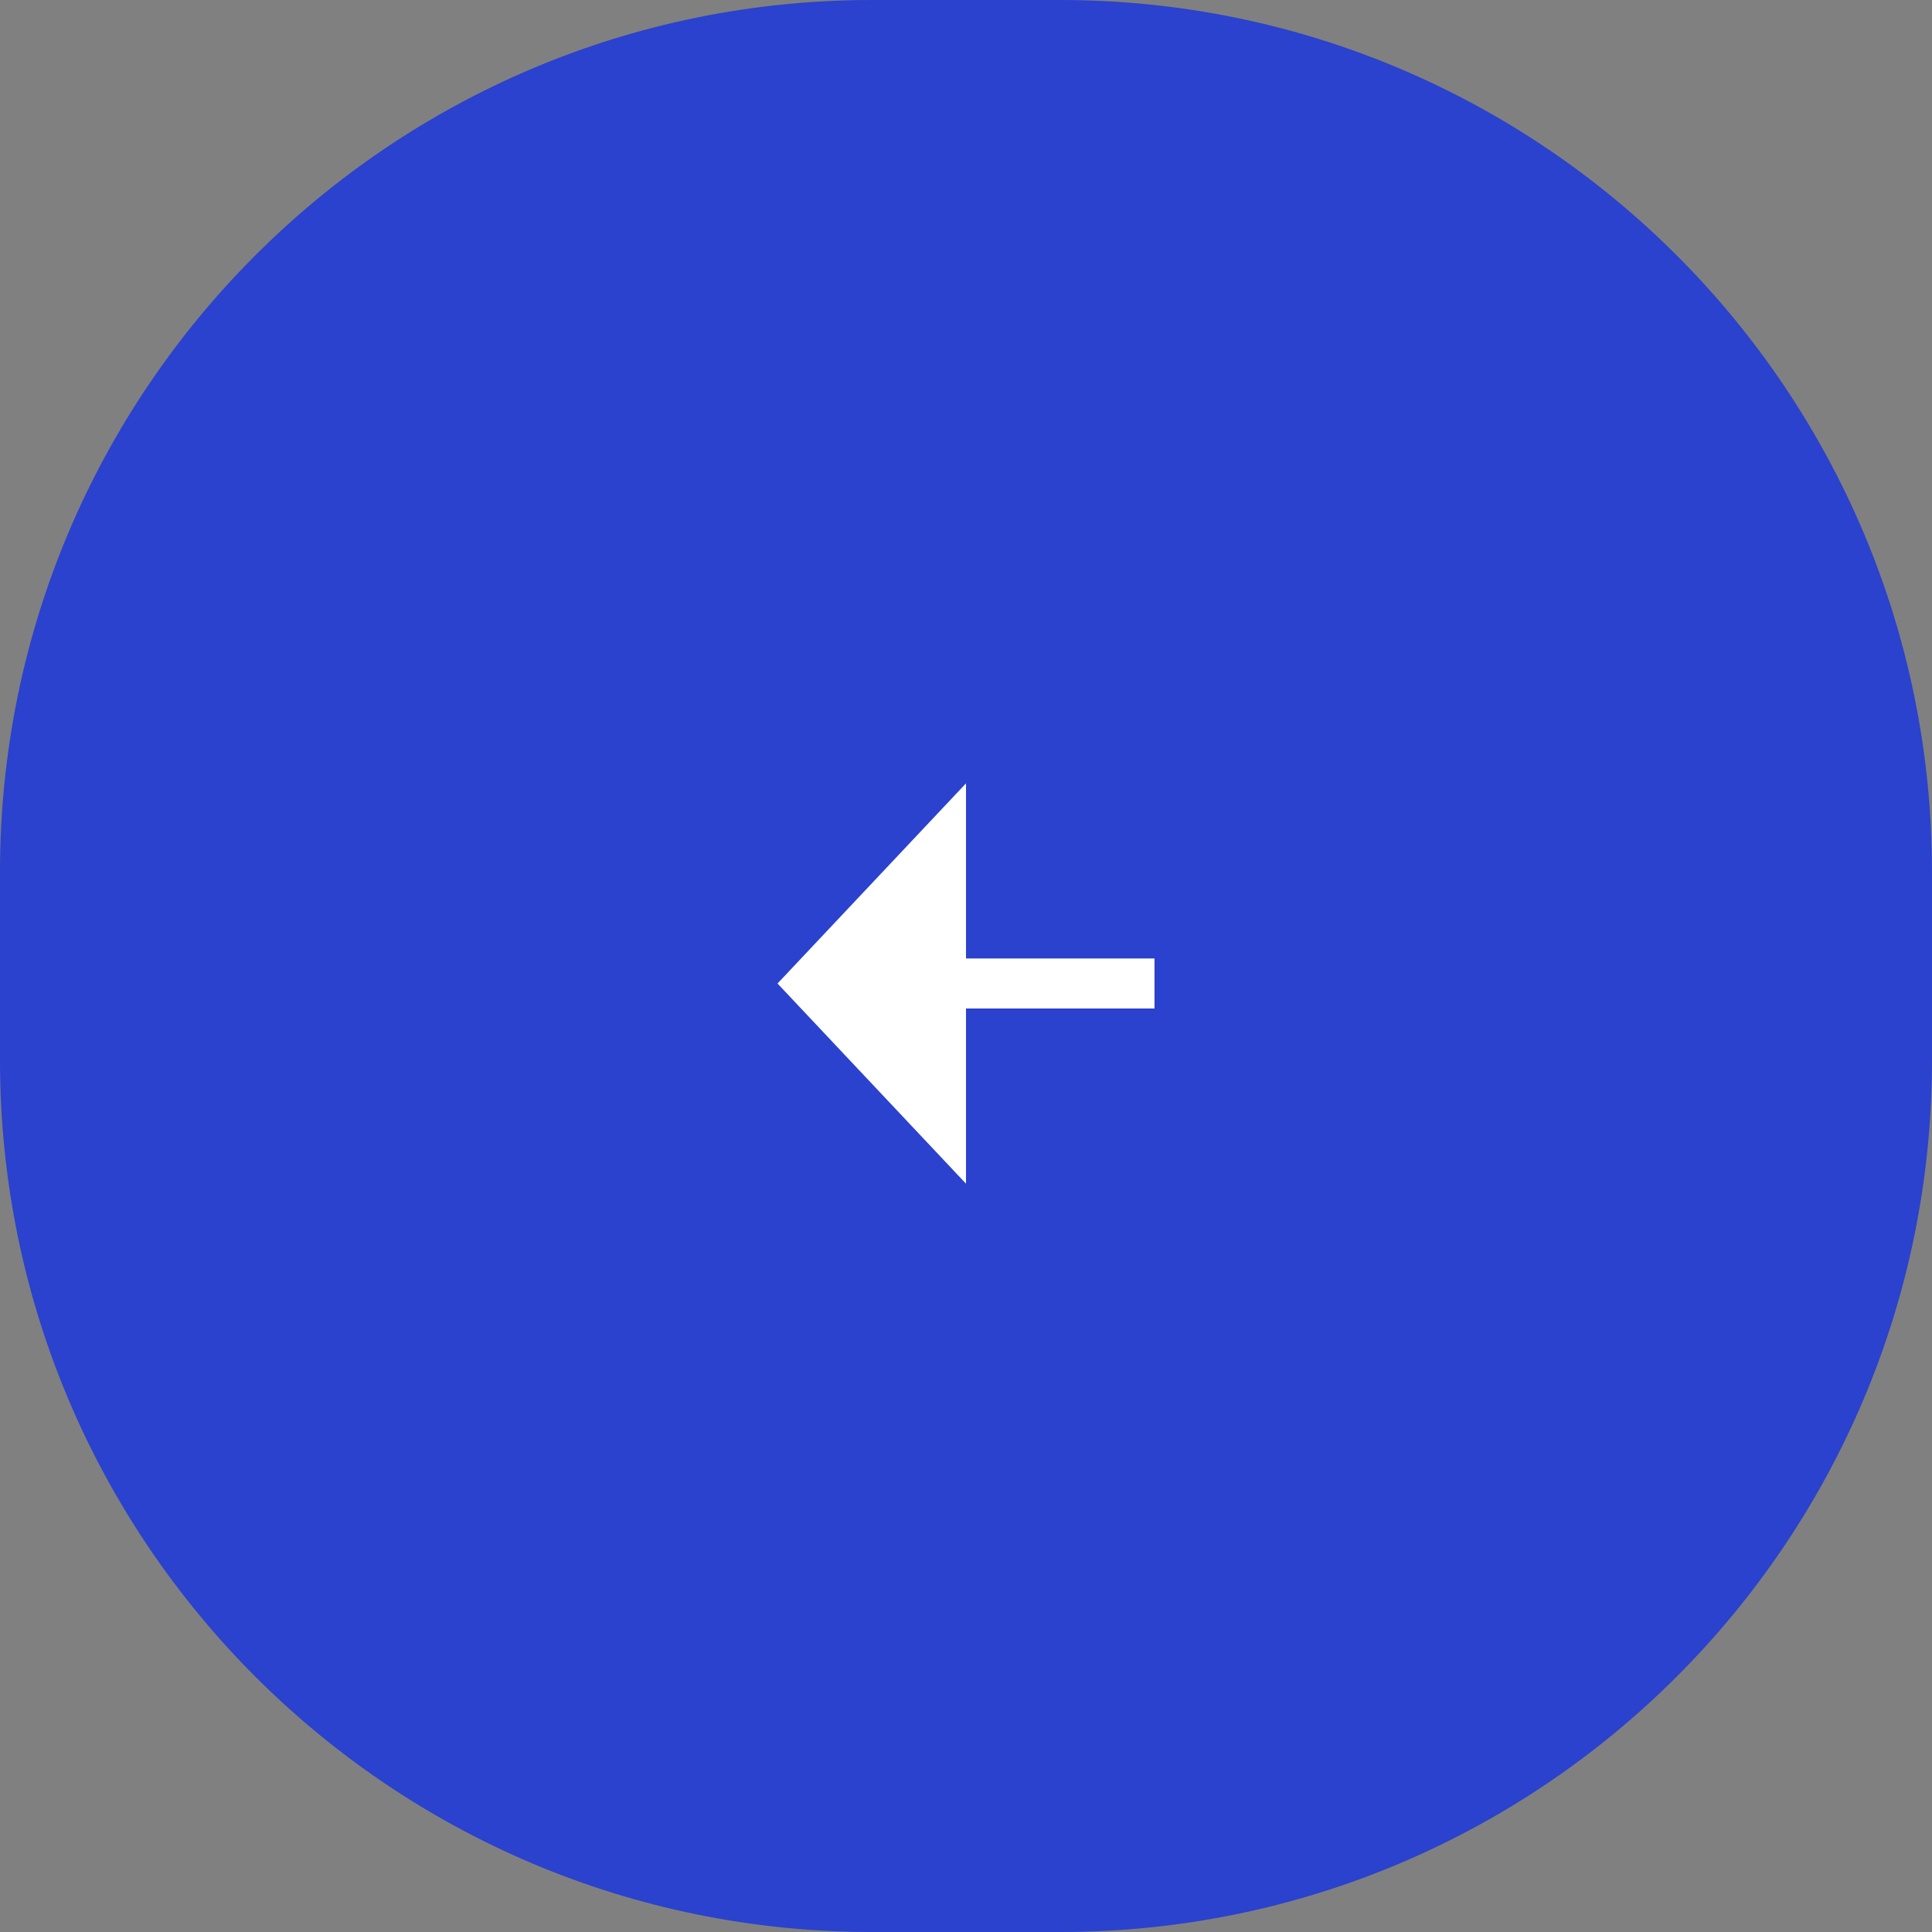 <svg width="80" height="80" viewBox="0 0 80 80" fill="none" xmlns="http://www.w3.org/2000/svg">
<rect x="0" y="0" width="80" height="80" fill="#808080" stroke="none"/>
<g clip-path="url(#clip0_15691_66)">
<g clip-path="url(#clip1_15691_66)">
<g clip-path="url(#clip2_15691_66)">
<path d="M43.902 0H36.098C16.161 0 0 16.161 0 36.098V43.902C0 63.839 16.161 80 36.098 80H43.902C63.839 80 80 63.839 80 43.902V36.098C80 16.161 63.839 0 43.902 0Z" fill="#2A42CD"/>
<path d="M40 41.761V49.014L32.195 40.725L40 32.437V39.689H47.805V41.761H40Z" fill="white"/>
</g>
</g>
</g>
<defs>
<clipPath id="clip0_15691_66">
<rect width="80" height="80" fill="white"/>
</clipPath>
<clipPath id="clip1_15691_66">
<rect width="80" height="80" fill="white"/>
</clipPath>
<clipPath id="clip2_15691_66">
<rect width="80" height="80" fill="white"/>
</clipPath>
</defs>
</svg>
